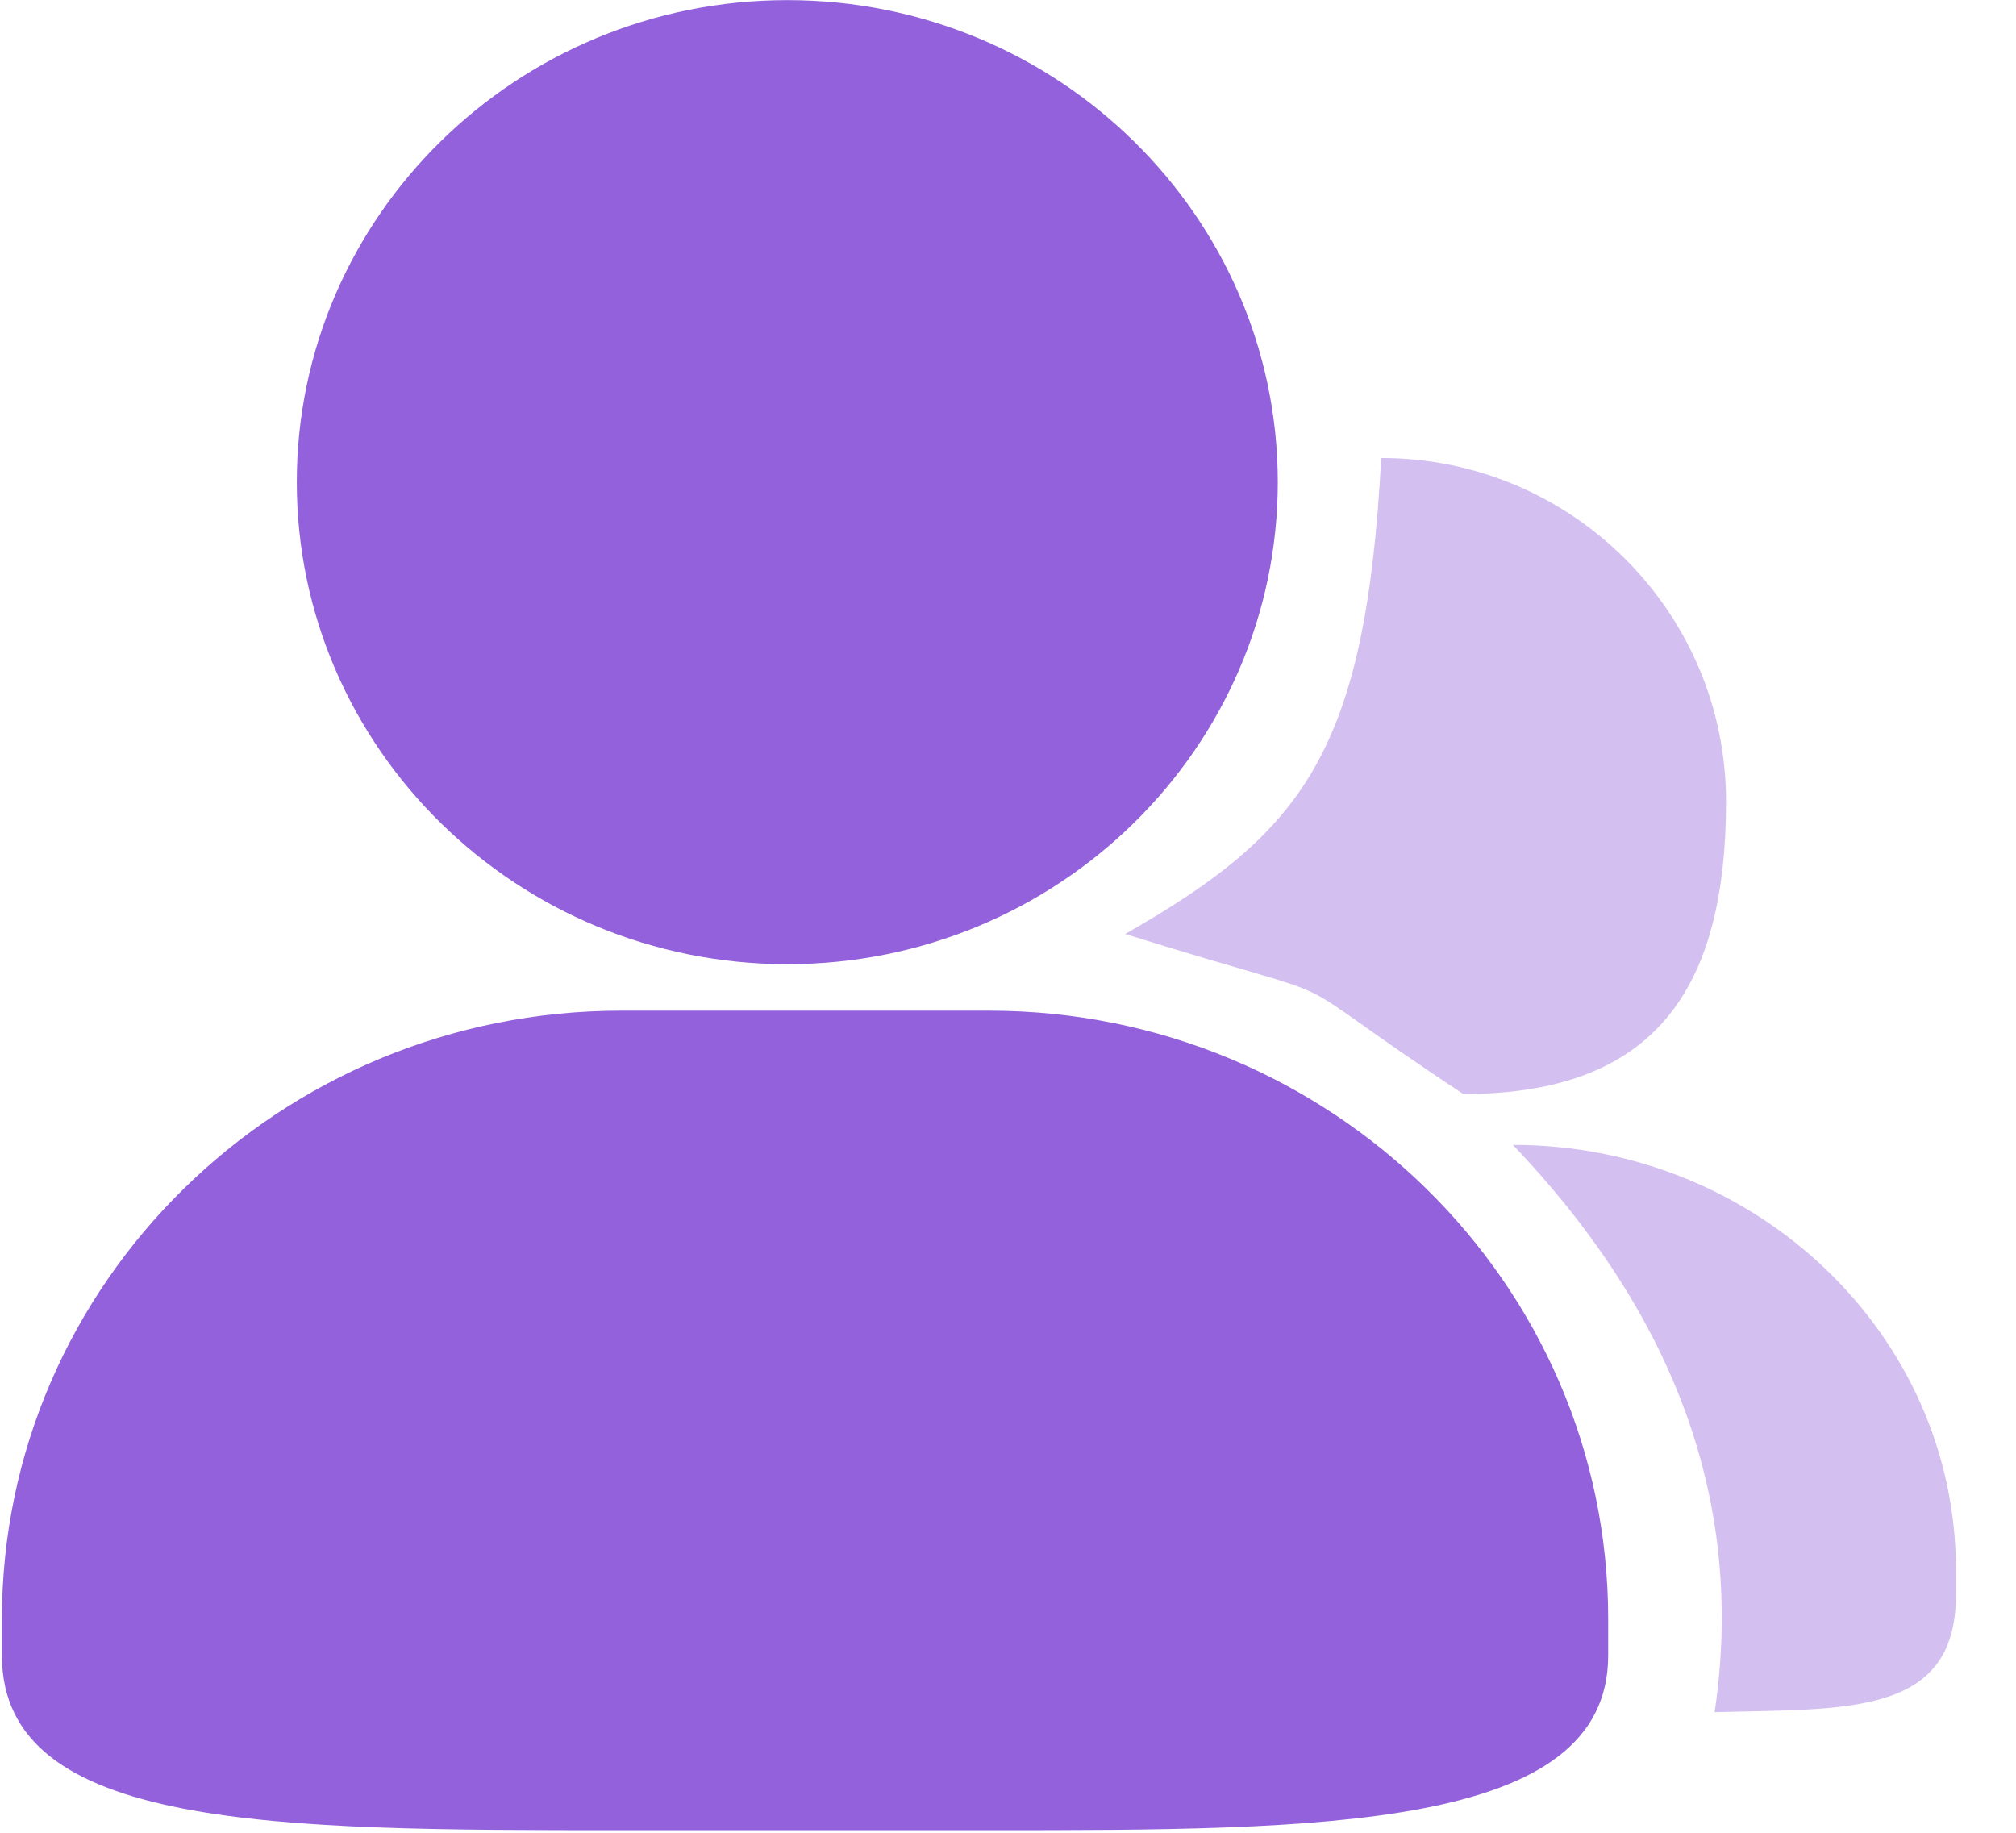 <?xml version="1.0" encoding="UTF-8"?>
<svg width="55px" height="50px" viewBox="0 0 55 50" version="1.1" xmlns="http://www.w3.org/2000/svg" xmlns:xlink="http://www.w3.org/1999/xlink">
    <title>编组 89</title>
    <g id="（PC网站）└--机构版" stroke="none" stroke-width="1" fill="none" fill-rule="evenodd">
        <g id="Artboard" transform="translate(-1086, -3172)">
            <g id="编组-89" transform="translate(1086.052, 3172.003)">
                <g id="编组-87">
                    <path d="M26.929,49.927 L16.893,49.927 C7.465,49.927 -7.10542736e-14,49.927 -7.10542736e-14,45.158 L-7.10542736e-14,44.165 C-7.10542736e-14,35.012 7.576,27.569 16.893,27.569 L26.929,27.569 C36.246,27.569 43.822,35.012 43.822,44.165 L43.822,45.158 C43.822,49.927 35.997,49.927 26.929,49.927 L26.929,49.927 L26.929,49.927 Z M21.427,26.301 C14.045,26.301 8.045,20.401 8.045,13.15 C8.045,5.9 14.045,-1.45661261e-13 21.427,-1.45661261e-13 C28.809,-1.45661261e-13 34.808,5.9 34.808,13.15 C34.808,20.401 28.809,26.301 21.427,26.301 L21.427,26.301 Z" id="形状" fill="#9361DB" fill-rule="nonzero"></path>
                    <path d="M46.726,46.707 C47.556,41.108 45.721,35.949 41.221,31.23 C47.888,31.23 53.309,36.429 53.309,42.821 L53.309,43.514 C53.309,46.845 50.275,46.607 46.726,46.707 L46.726,46.707 Z" id="路径" fill="#D4BFF1"></path>
                </g>
                <path d="M39.87,29.843 C34.199,26.097 37.63,27.664 30.645,25.477 C35.526,22.692 37.202,20.501 37.63,12.492 C42.82,12.492 47.037,16.695 47.037,21.861 C47.037,27.027 45.059,29.843 39.87,29.843 L39.87,29.843 Z" id="路径" fill="#D4BFF1"></path>
            </g>
        </g>
    </g>
</svg>
